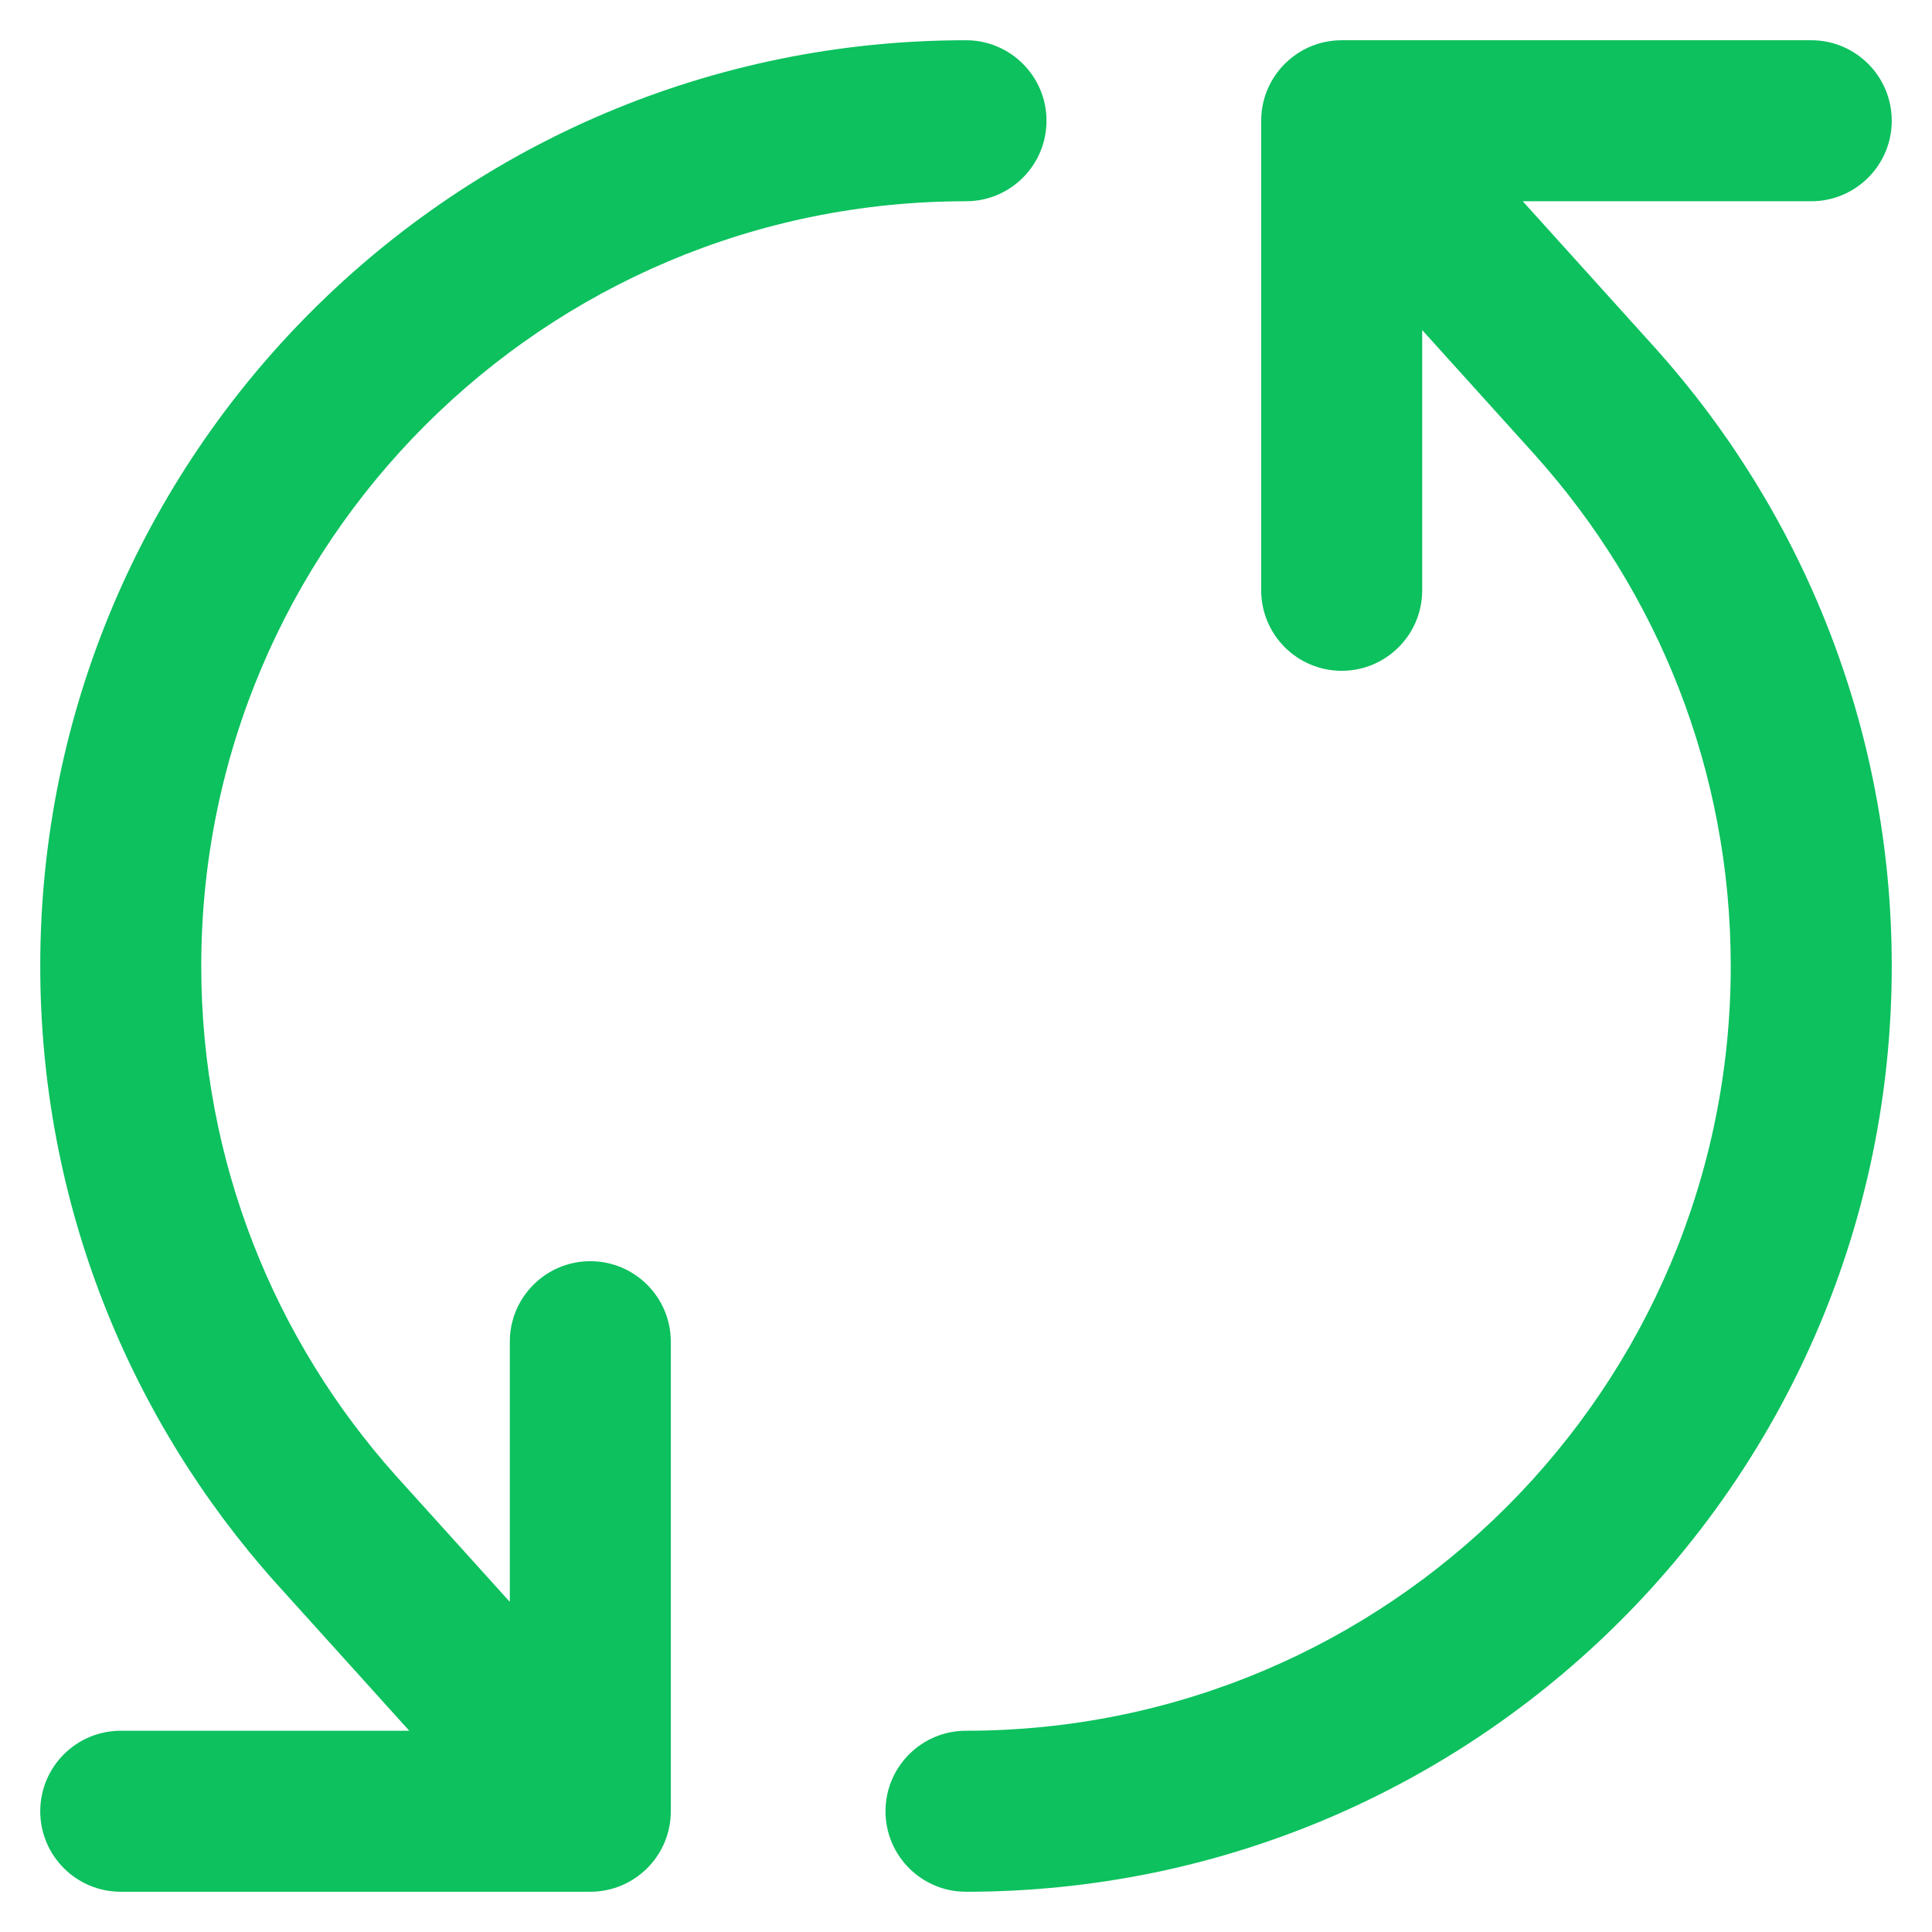 <?xml version="1.0" encoding="UTF-8"?> <svg xmlns="http://www.w3.org/2000/svg" width="24" height="24" viewBox="0 0 24 24" fill="none"><path d="M0.5 12C0.5 5.649 5.649 0.5 12 0.5C12.552 0.5 13 0.948 13 1.5C13 2.052 12.552 2.5 12 2.5C6.753 2.5 2.5 6.753 2.5 12C2.5 14.432 3.413 16.649 4.916 18.33L6.333 19.899V16.667C6.333 16.115 6.781 15.667 7.333 15.667C7.885 15.667 8.333 16.115 8.333 16.667V22.5C8.333 23.052 7.885 23.5 7.333 23.5H1.5C0.948 23.5 0.5 23.052 0.5 22.5C0.5 21.948 0.948 21.5 1.5 21.5H5.084L3.432 19.67L3.429 19.667C1.608 17.633 0.5 14.945 0.5 12ZM15.667 7.333V1.5C15.667 0.948 16.115 0.5 16.667 0.5H22.5C23.052 0.5 23.5 0.948 23.5 1.5C23.5 2.052 23.052 2.5 22.5 2.5H18.916L20.568 4.33L20.571 4.333C22.392 6.367 23.5 9.055 23.5 12C23.5 18.351 18.351 23.5 12 23.5C11.448 23.5 11 23.052 11 22.5C11 21.948 11.448 21.5 12 21.5C17.247 21.5 21.5 17.247 21.5 12C21.5 9.566 20.586 7.348 19.081 5.667V5.666L17.667 4.1V7.333C17.667 7.885 17.219 8.333 16.667 8.333C16.115 8.333 15.667 7.885 15.667 7.333Z" fill="#0CC15E"></path></svg> 